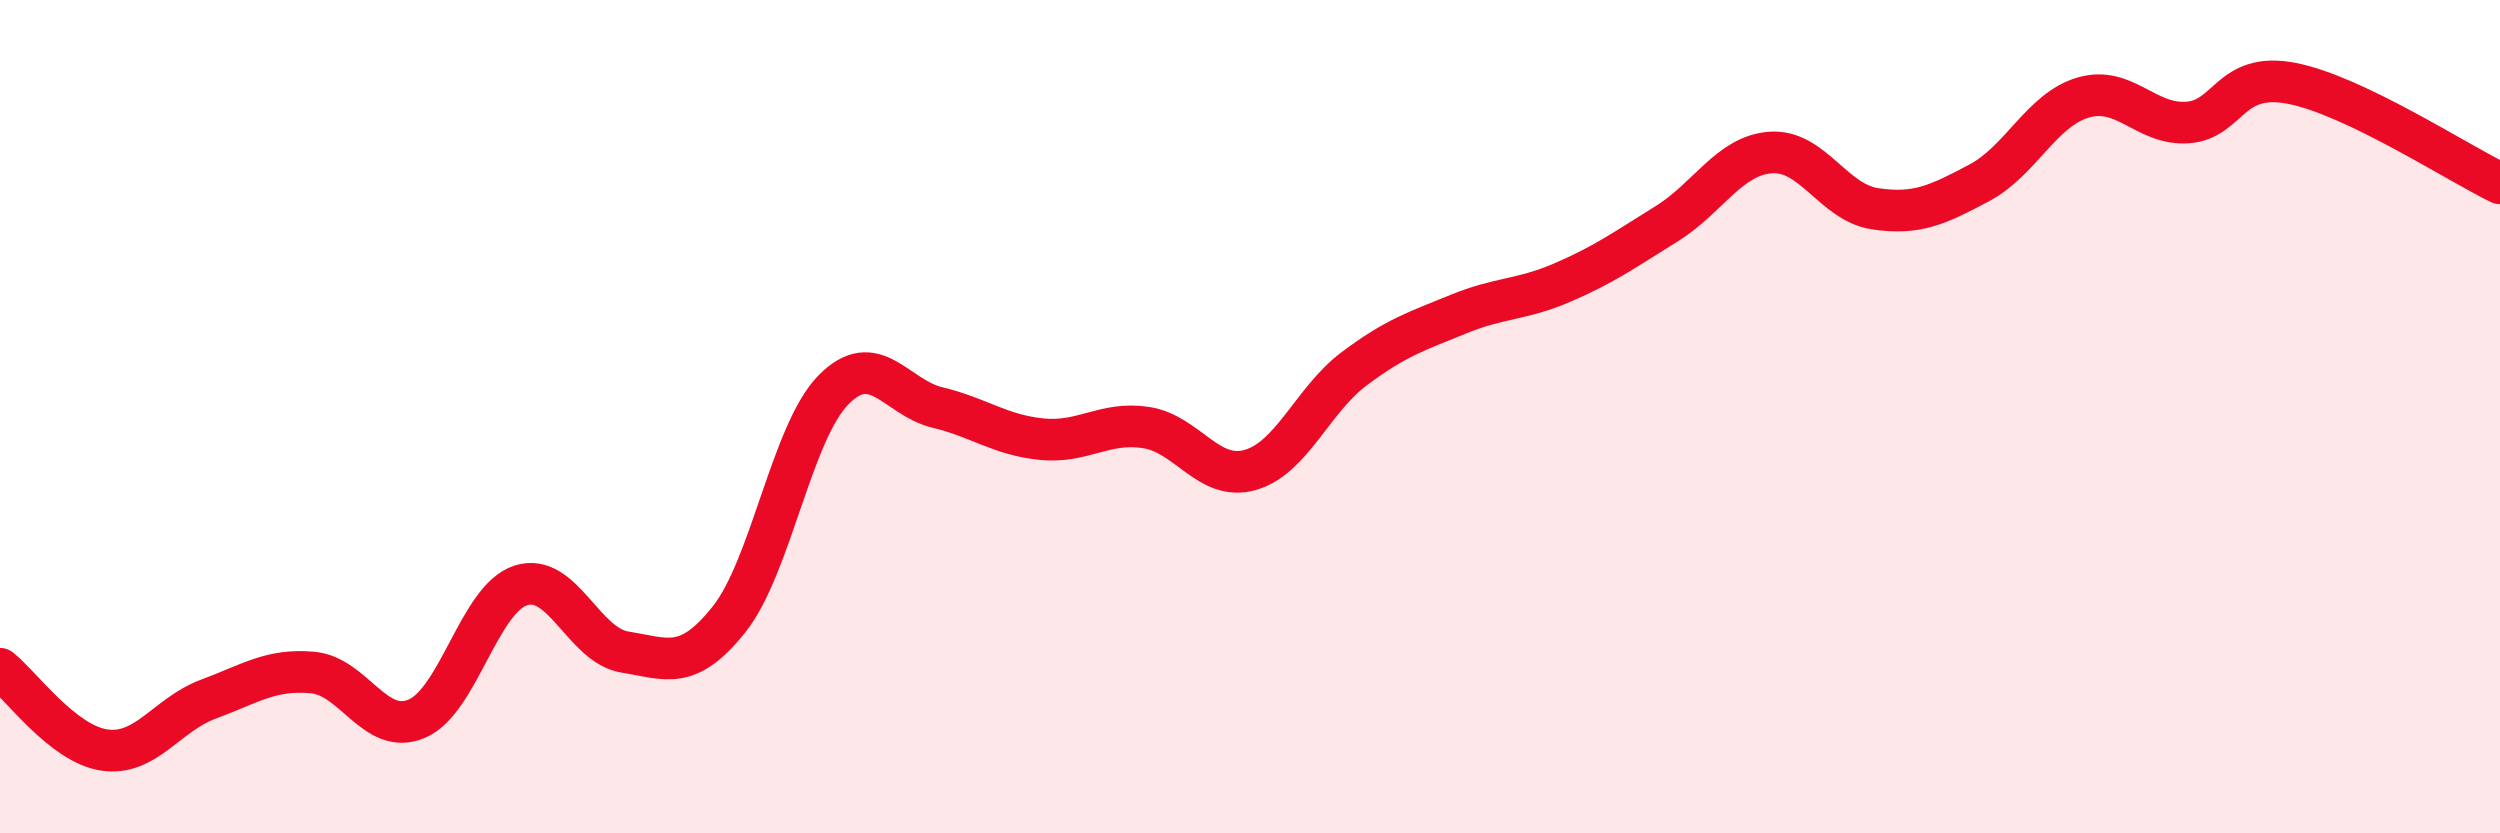 
    <svg width="60" height="20" viewBox="0 0 60 20" xmlns="http://www.w3.org/2000/svg">
      <path
        d="M 0,16.05 C 0.5,16.44 1.5,17.85 2.5,18 C 3.5,18.15 4,17.15 5,16.78 C 6,16.41 6.5,16.05 7.5,16.14 C 8.5,16.23 9,17.67 10,17.25 C 11,16.83 11.5,14.37 12.5,14.05 C 13.5,13.73 14,15.49 15,15.65 C 16,15.81 16.5,16.12 17.5,14.86 C 18.5,13.6 19,10.38 20,9.36 C 21,8.34 21.5,9.54 22.5,9.78 C 23.5,10.02 24,10.44 25,10.54 C 26,10.64 26.5,10.11 27.5,10.26 C 28.5,10.41 29,11.56 30,11.28 C 31,11 31.5,9.6 32.5,8.85 C 33.5,8.1 34,7.95 35,7.54 C 36,7.13 36.5,7.21 37.5,6.78 C 38.5,6.35 39,5.99 40,5.37 C 41,4.75 41.5,3.73 42.5,3.66 C 43.5,3.59 44,4.86 45,5.01 C 46,5.16 46.5,4.92 47.5,4.39 C 48.5,3.86 49,2.63 50,2.34 C 51,2.05 51.5,3.01 52.5,2.94 C 53.5,2.87 53.5,1.71 55,2 C 56.5,2.29 59,3.92 60,4.4L60 20L0 20Z"
        fill="#EB0A25"
        opacity="0.1"
        stroke-linecap="round"
        stroke-linejoin="round"
      />
      <path
        d="M 0,16.05 C 0.5,16.44 1.5,17.85 2.5,18 C 3.5,18.15 4,17.15 5,16.78 C 6,16.41 6.5,16.05 7.5,16.14 C 8.5,16.23 9,17.67 10,17.25 C 11,16.83 11.5,14.37 12.5,14.05 C 13.5,13.73 14,15.49 15,15.65 C 16,15.81 16.5,16.12 17.5,14.86 C 18.5,13.6 19,10.38 20,9.36 C 21,8.34 21.5,9.54 22.5,9.78 C 23.5,10.02 24,10.44 25,10.54 C 26,10.64 26.5,10.11 27.5,10.26 C 28.5,10.41 29,11.56 30,11.28 C 31,11 31.5,9.6 32.5,8.85 C 33.5,8.1 34,7.95 35,7.54 C 36,7.13 36.5,7.21 37.5,6.78 C 38.5,6.35 39,5.99 40,5.37 C 41,4.75 41.5,3.73 42.5,3.66 C 43.5,3.59 44,4.86 45,5.01 C 46,5.16 46.5,4.92 47.5,4.39 C 48.5,3.86 49,2.63 50,2.34 C 51,2.05 51.5,3.01 52.5,2.94 C 53.5,2.87 53.5,1.71 55,2 C 56.5,2.29 59,3.92 60,4.4"
        stroke="#EB0A25"
        stroke-width="1"
        fill="none"
        stroke-linecap="round"
        stroke-linejoin="round"
      />
    </svg>
  